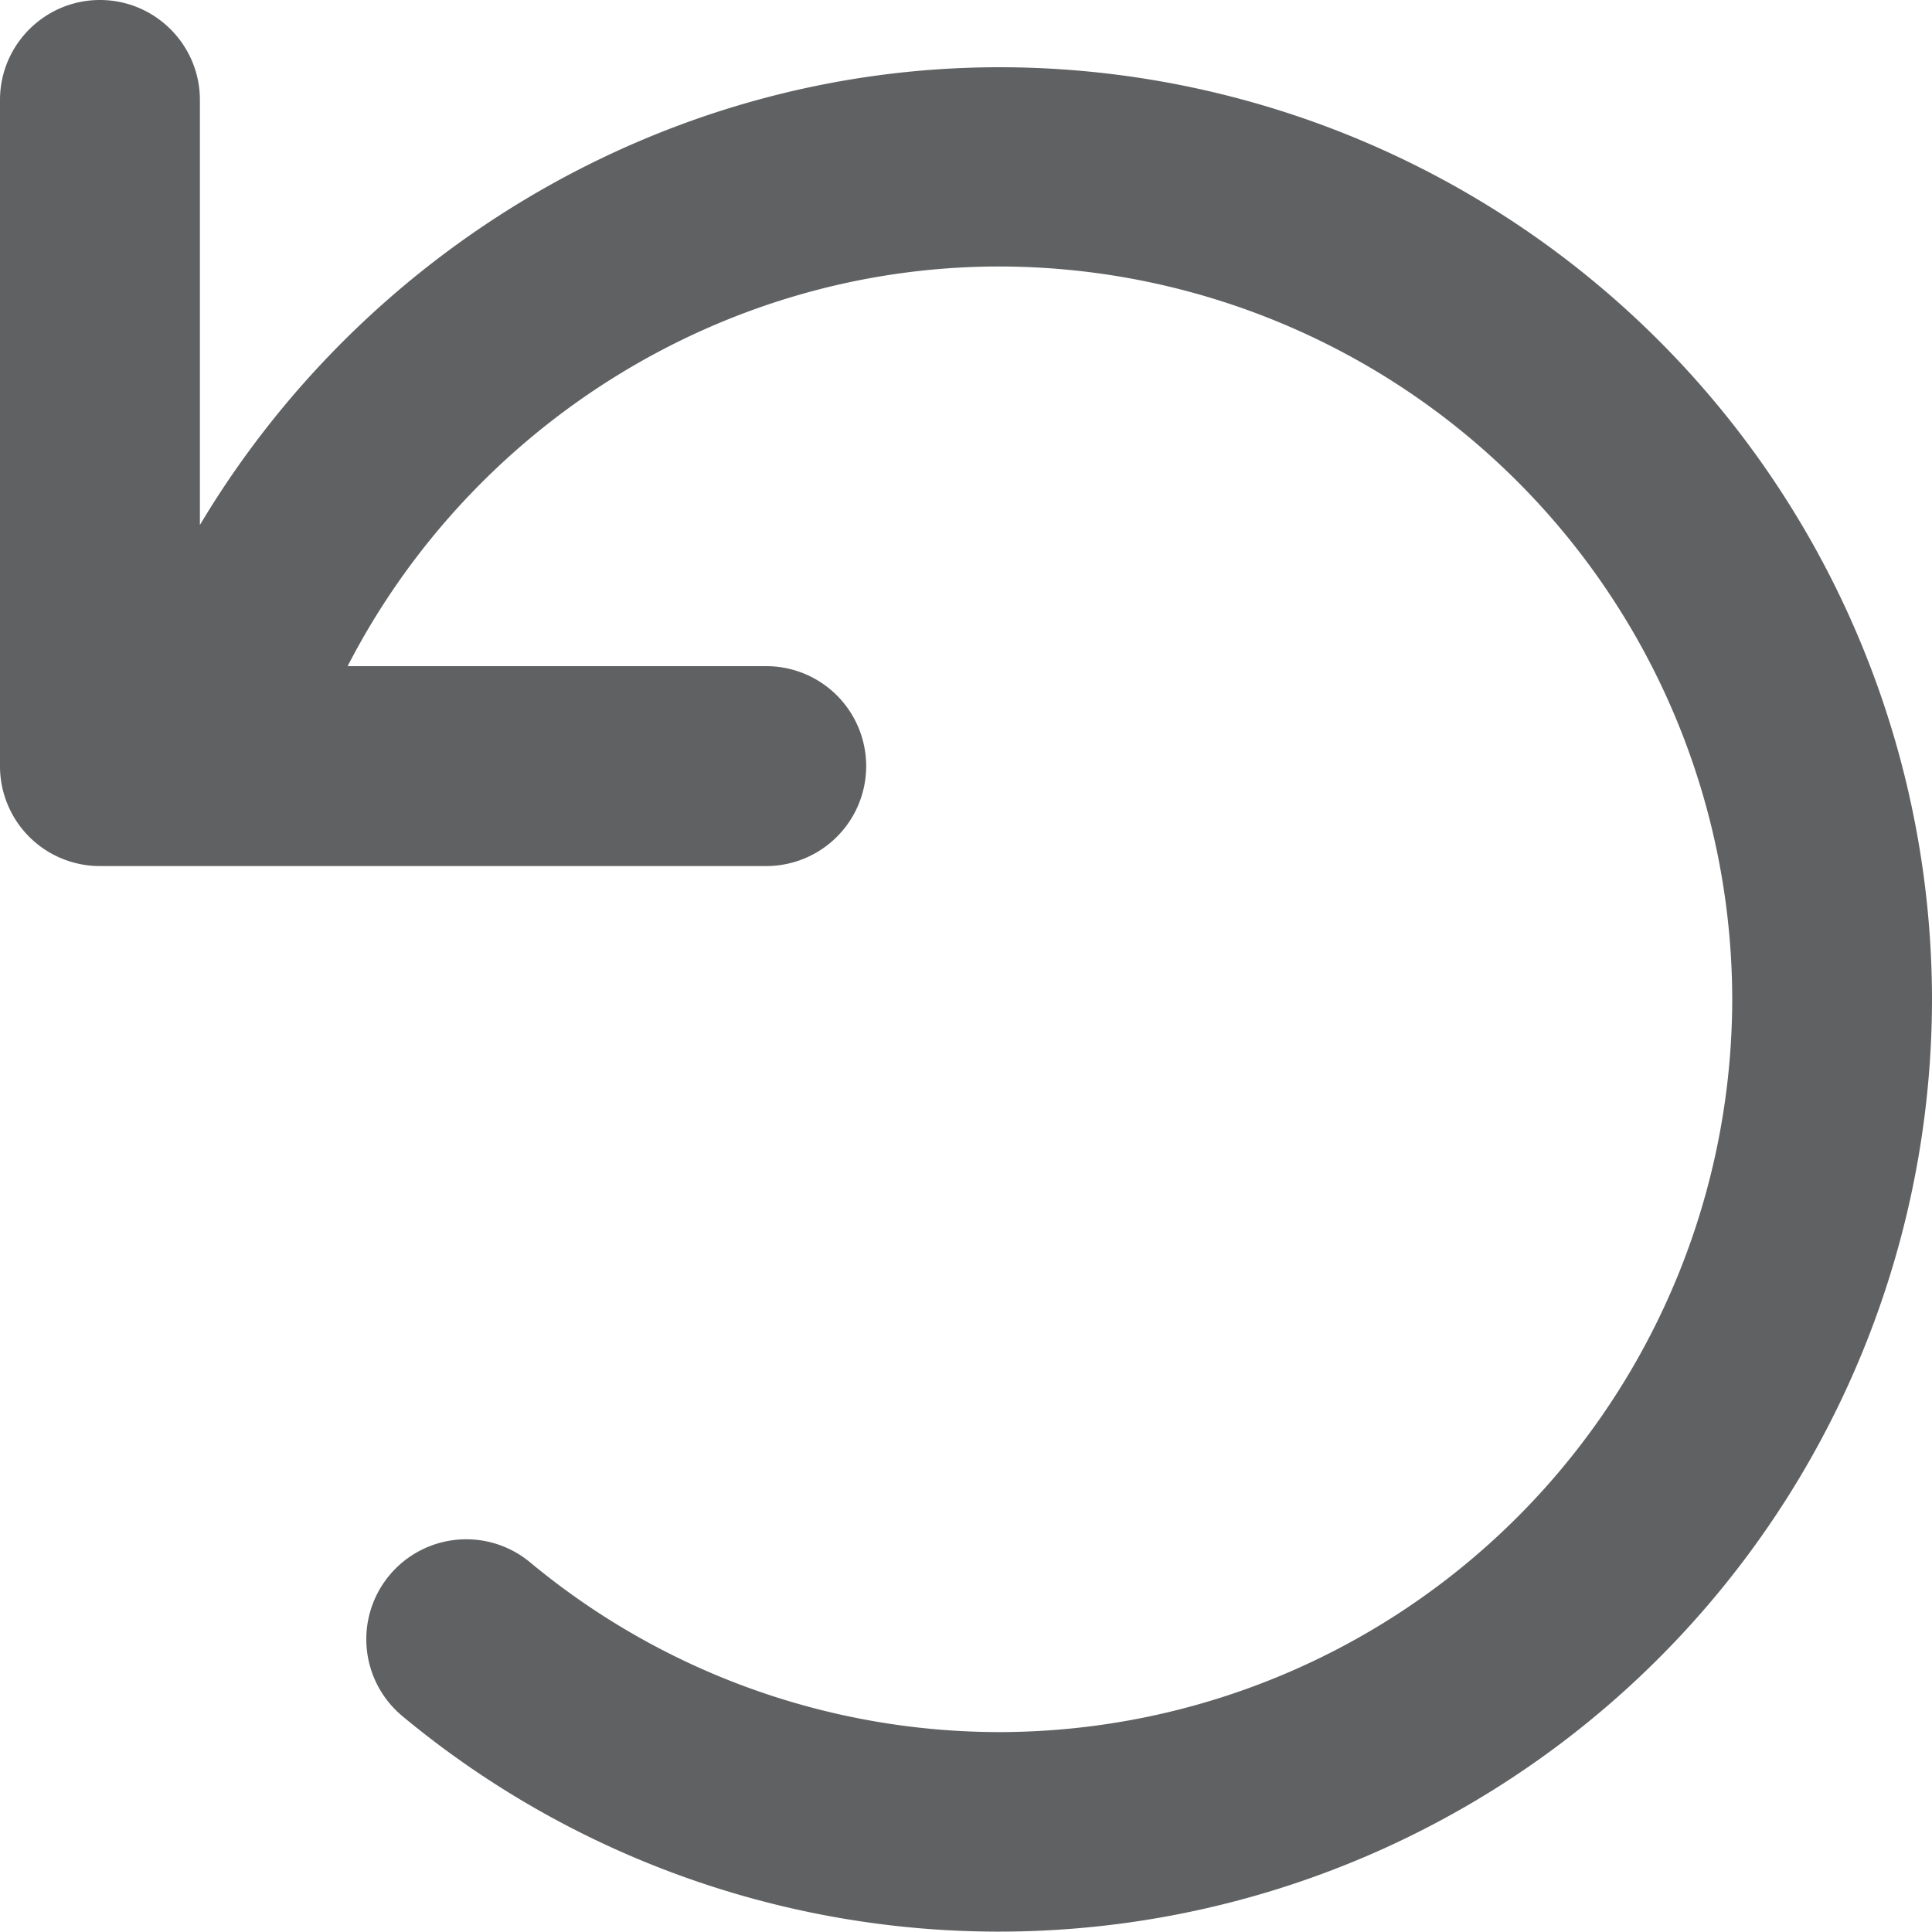 <svg xmlns="http://www.w3.org/2000/svg" viewBox="0 0 15 15"><path d="M.776 0c.428 0 .776.348.776.776v3.3C2.835 1.927 5.182.522 7.762.522A7.244 7.244 0 0 1 15 7.759a7.245 7.245 0 0 1-11.877 5.564.776.776 0 1 1 .994-1.192 5.707 5.707 0 0 0 3.642 1.317 5.697 5.697 0 0 0 5.69-5.69 5.697 5.697 0 0 0-5.69-5.689c-2.151 0-4.1 1.237-5.06 3.103h3.25a.776.776 0 0 1 0 1.552H.775A.775.775 0 0 1 0 5.948V.776C0 .348.348 0 .776 0Z" style="fill:#606162;fill-opacity:1"/></svg>
